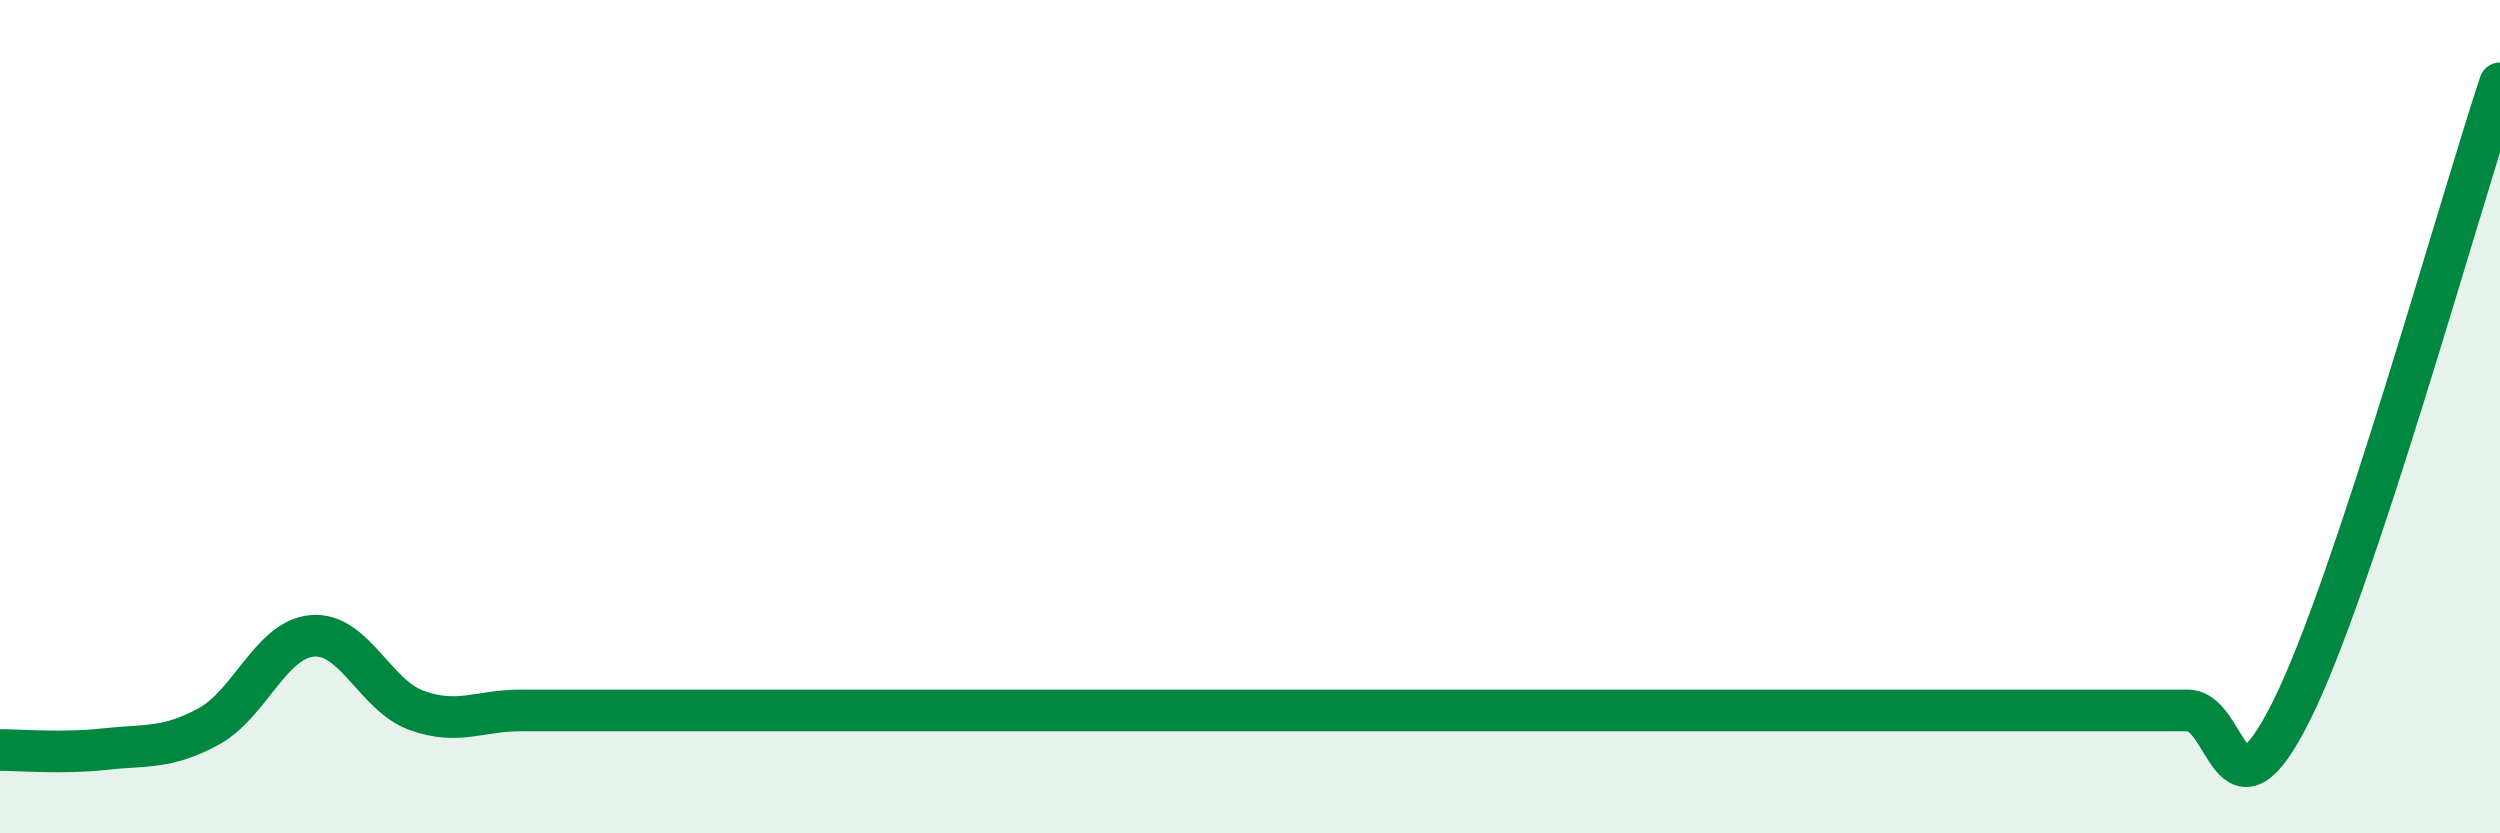 
    <svg width="60" height="20" viewBox="0 0 60 20" xmlns="http://www.w3.org/2000/svg">
      <path
        d="M 0,18 C 0.5,18 1.5,18.09 2.5,17.98 C 3.5,17.87 4,17.98 5,17.44 C 6,16.9 6.5,15.34 7.5,15.26 C 8.5,15.18 9,16.69 10,17.05 C 11,17.41 11.5,17.05 12.5,17.05 C 13.5,17.05 14,17.05 15,17.05 C 16,17.05 16.5,17.05 17.5,17.05 C 18.5,17.05 19,17.05 20,17.05 C 21,17.05 21.5,17.05 22.5,17.05 C 23.5,17.05 24,17.05 25,17.05 C 26,17.05 26.5,17.05 27.5,17.05 C 28.5,17.05 29,17.05 30,17.05 C 31,17.05 31.5,17.05 32.5,17.05 C 33.5,17.05 34,17.05 35,17.05 C 36,17.05 36.5,17.05 37.5,17.05 C 38.5,17.05 39,17.05 40,17.05 C 41,17.05 41.5,17.05 42.5,17.05 C 43.5,17.05 44,17.05 45,17.05 C 46,17.05 46.5,17.05 47.5,17.05 C 48.5,17.05 49,17.05 50,17.05 C 51,17.05 51.5,17.05 52.5,17.05 C 53.5,17.05 53.5,20.06 55,17.05 C 56.5,14.04 59,5.01 60,2L60 20L0 20Z"
        fill="#008740"
        opacity="0.1"
        stroke-linecap="round"
        stroke-linejoin="round"
      />
      <path
        d="M 0,18 C 0.5,18 1.5,18.09 2.5,17.98 C 3.5,17.87 4,17.98 5,17.44 C 6,16.9 6.5,15.34 7.5,15.26 C 8.5,15.18 9,16.69 10,17.05 C 11,17.41 11.5,17.05 12.5,17.05 C 13.5,17.05 14,17.05 15,17.05 C 16,17.05 16.5,17.05 17.5,17.05 C 18.5,17.05 19,17.05 20,17.05 C 21,17.05 21.5,17.05 22.5,17.05 C 23.5,17.05 24,17.05 25,17.05 C 26,17.05 26.5,17.05 27.5,17.05 C 28.5,17.05 29,17.05 30,17.05 C 31,17.05 31.5,17.05 32.5,17.05 C 33.5,17.05 34,17.05 35,17.05 C 36,17.05 36.5,17.05 37.5,17.05 C 38.5,17.05 39,17.05 40,17.05 C 41,17.05 41.5,17.05 42.5,17.05 C 43.5,17.05 44,17.05 45,17.05 C 46,17.05 46.5,17.05 47.5,17.05 C 48.5,17.05 49,17.05 50,17.05 C 51,17.05 51.5,17.05 52.5,17.05 C 53.5,17.05 53.5,20.06 55,17.05 C 56.5,14.04 59,5.01 60,2"
        stroke="#008740"
        stroke-width="1"
        fill="none"
        stroke-linecap="round"
        stroke-linejoin="round"
      />
    </svg>
  